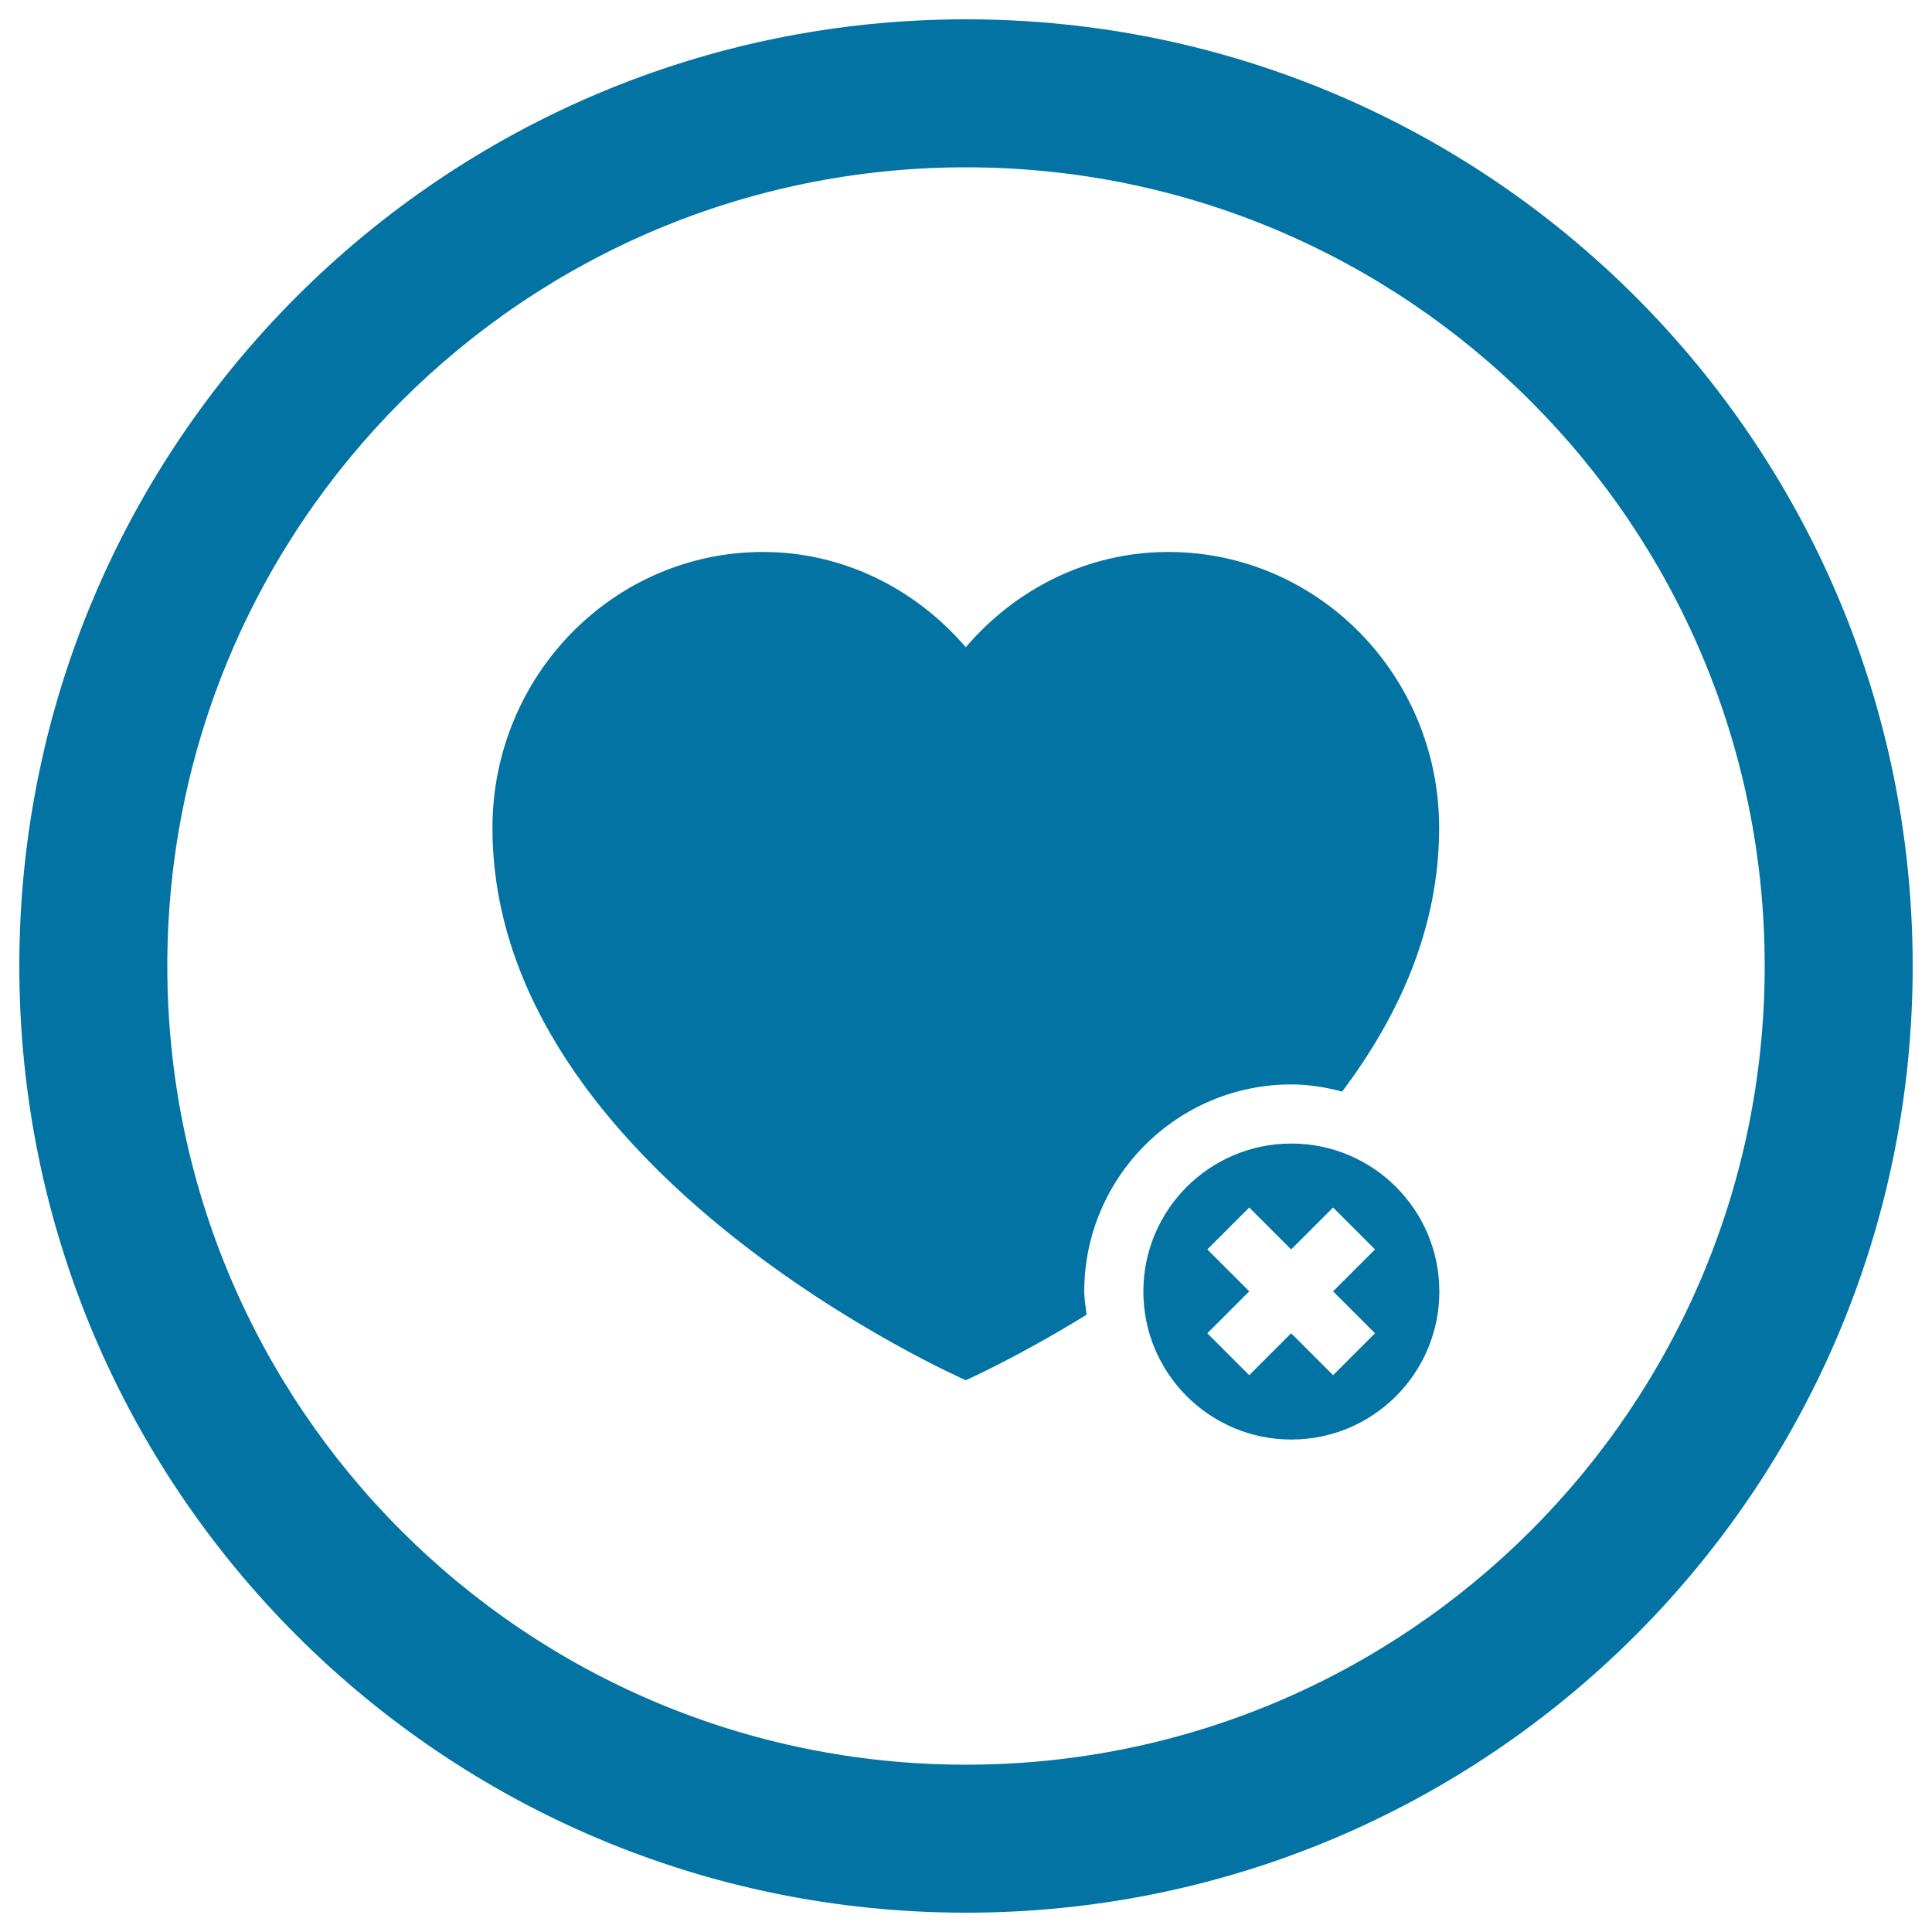 <svg xmlns="http://www.w3.org/2000/svg" viewBox="0 0 1000 1000" style="fill:#0273a2">
<title>Like Close Circular Interface Button SVG icon</title>
<g><g><g><g><path d="M668.4,561.3c9.2,0,17.9,1.5,26.3,3.7c29.3-39,50.2-84.6,50.2-136.5c0-78.9-62.7-142.8-140.2-142.8c-41.9,0-79.2,19.3-104.8,49.3c-25.8-30-63.2-49.3-105-49.3c-77.3,0-140,64-140,142.8c0,178.7,245,285.9,245,285.9s26.8-11.9,62.5-33.9c-0.4-4-1.2-8-1.2-12.1C561.3,609.3,609.3,561.3,668.4,561.3z"/><path d="M500,10C229.4,10,10,229.4,10,500c0,270.6,219.4,490,490,490c270.6,0,490-219.4,490-490C990,229.4,770.6,10,500,10z M500,913.4C271.7,913.4,86.6,728.3,86.6,500S271.7,86.6,500,86.6S913.4,271.7,913.4,500S728.3,913.4,500,913.4z"/></g></g><path d="M668.4,591.9c-42.3,0-76.6,34.3-76.6,76.6s34.3,76.6,76.6,76.6s76.6-34.3,76.6-76.6S710.7,591.9,668.4,591.9z M711.7,690.1l-21.7,21.7l-21.7-21.7l-21.7,21.7l-21.7-21.7l21.7-21.7l-21.7-21.7l21.7-21.7l21.7,21.7l21.7-21.7l21.7,21.7l-21.7,21.7L711.7,690.1z"/></g></g>
</svg>